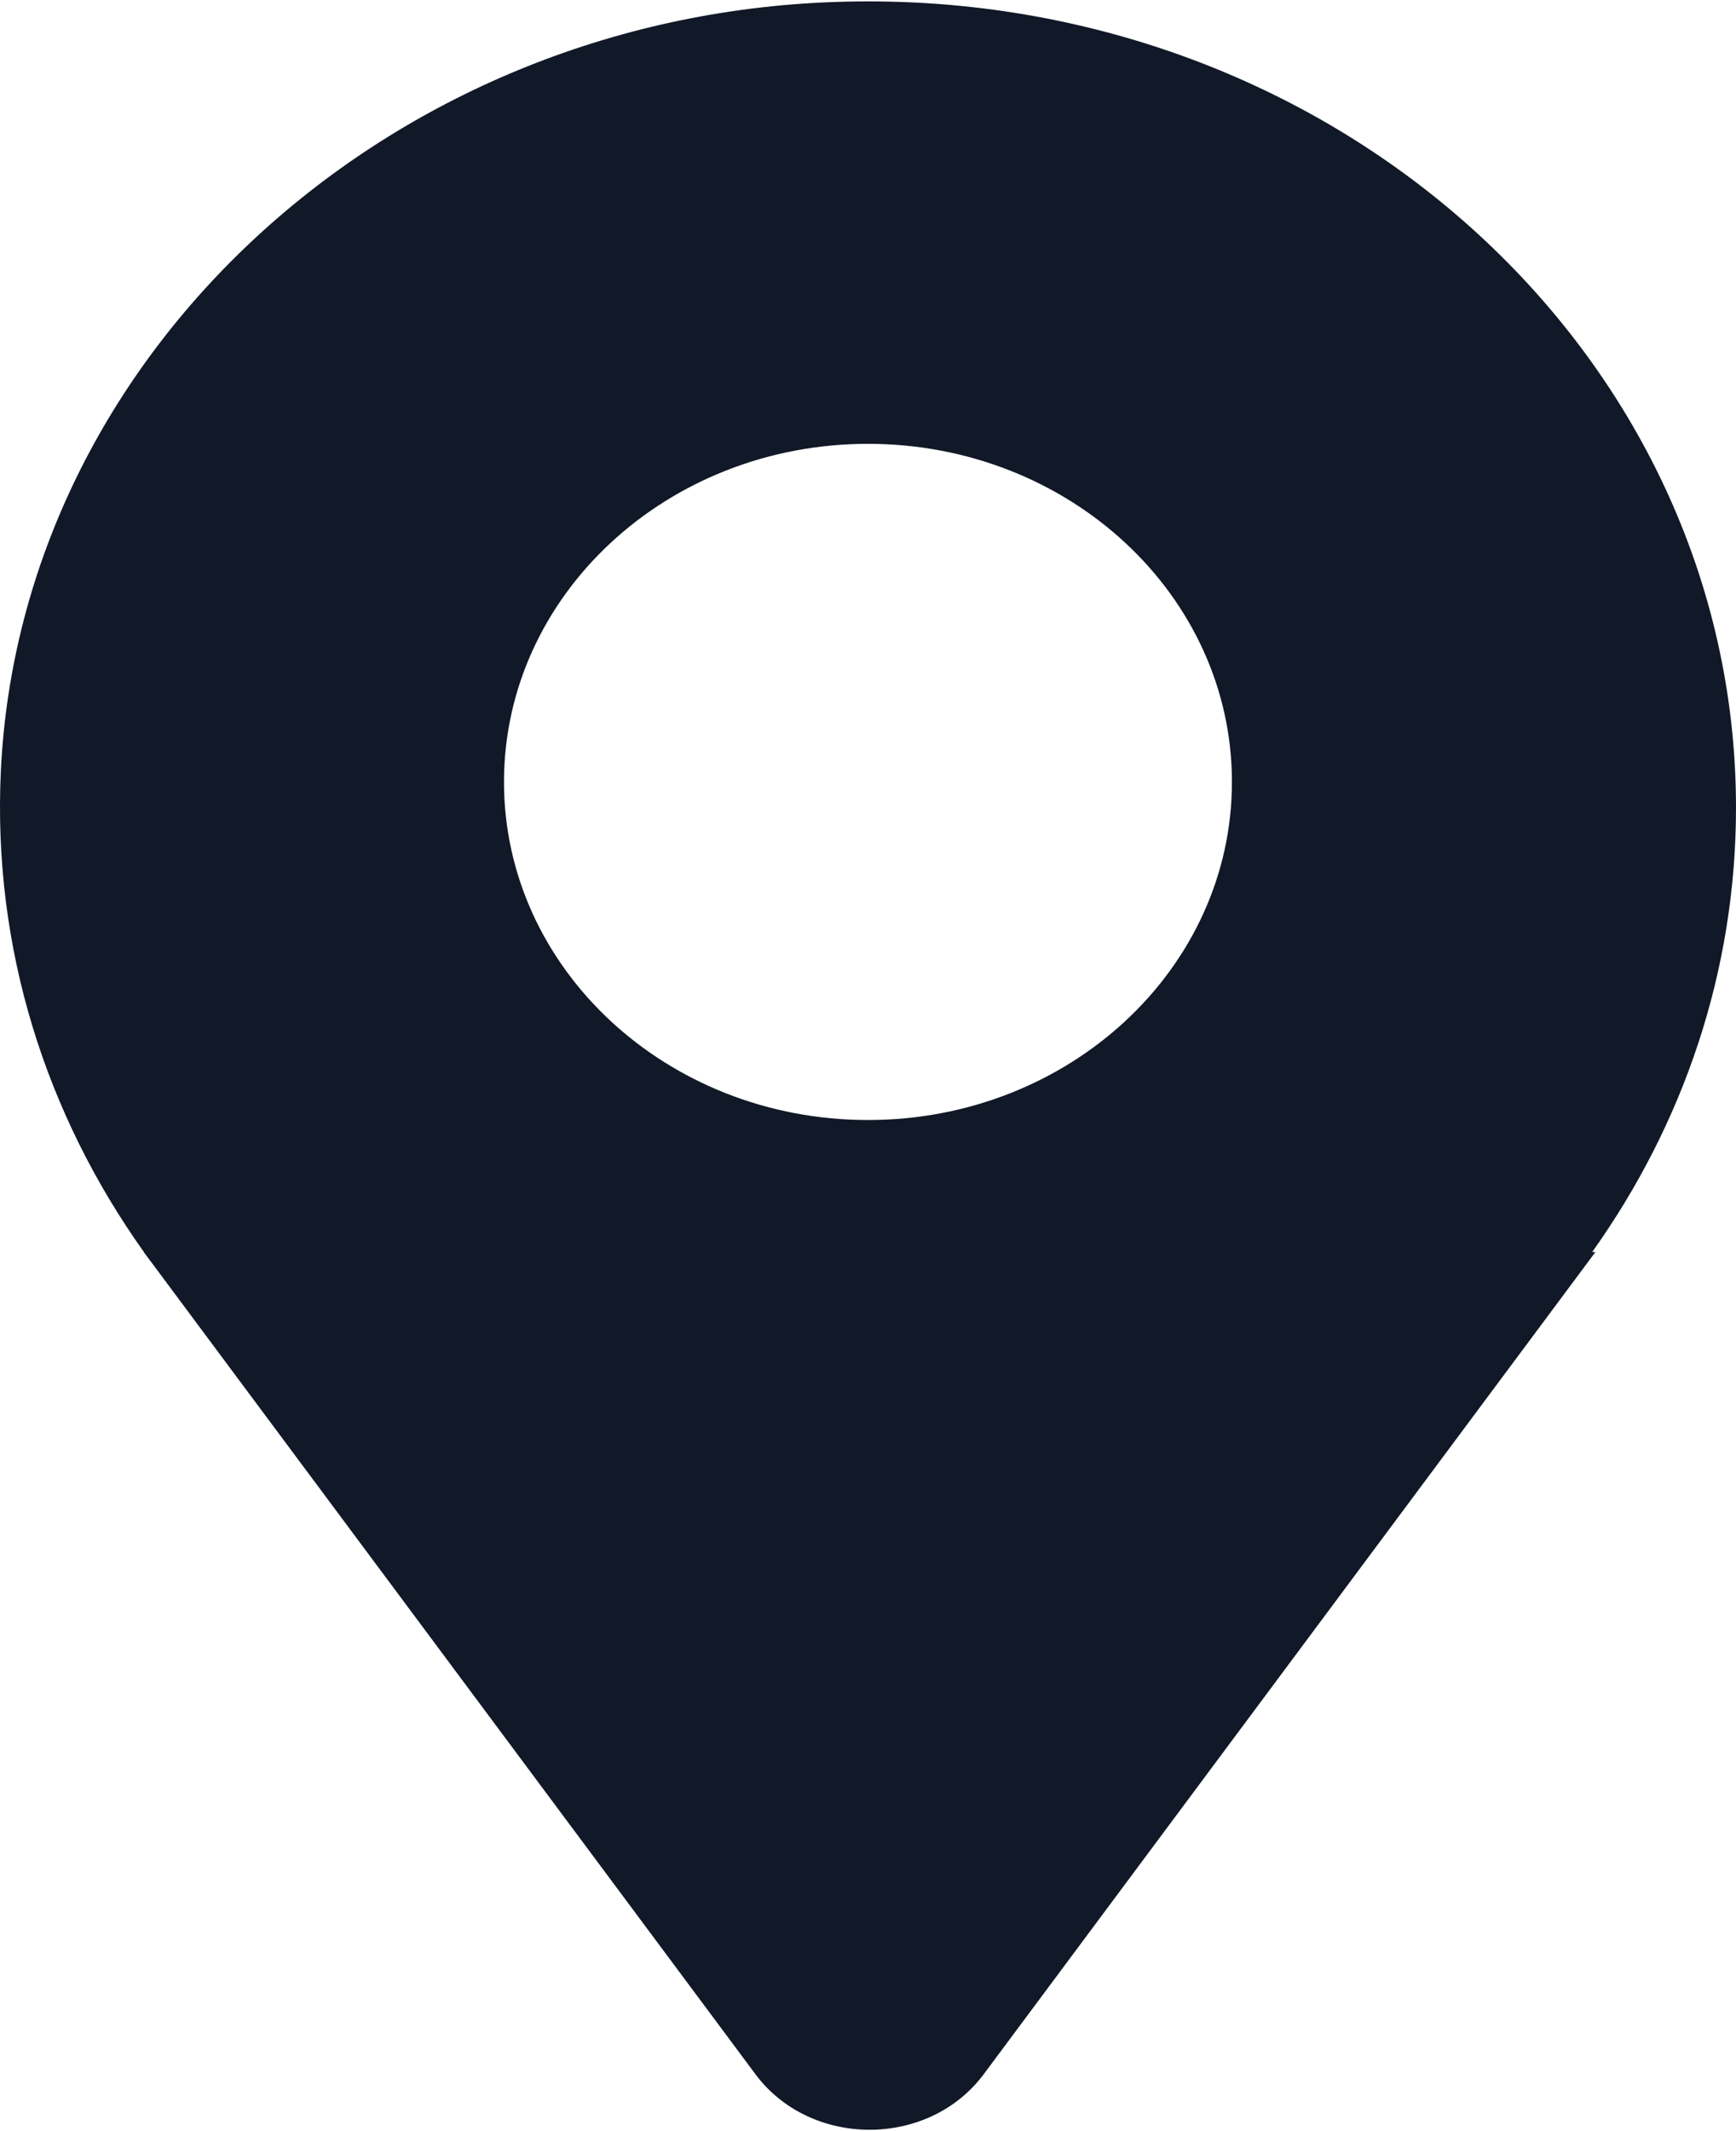 <svg width="22" height="27" viewBox="0 0 22 27" fill="none" xmlns="http://www.w3.org/2000/svg">
<path d="M22 10.232C22 4.46 16.845 -0.194 10.578 0.025C4.901 0.22 0.264 4.495 0.011 9.763C-0.097 12.022 0.587 14.127 1.824 15.863H1.821L1.853 15.905C1.885 15.949 1.918 15.992 1.951 16.036L9.572 26.277C10.271 27.218 11.769 27.218 12.468 26.277L20.218 15.863H20.177C21.328 14.248 22 12.314 22 10.232ZM11 14.19C8.453 14.19 6.387 12.272 6.387 9.907C6.387 7.542 8.453 5.623 11 5.623C13.547 5.623 15.612 7.542 15.612 9.907C15.612 12.273 13.547 14.19 11 14.19Z" fill="#111827"/>
</svg>
